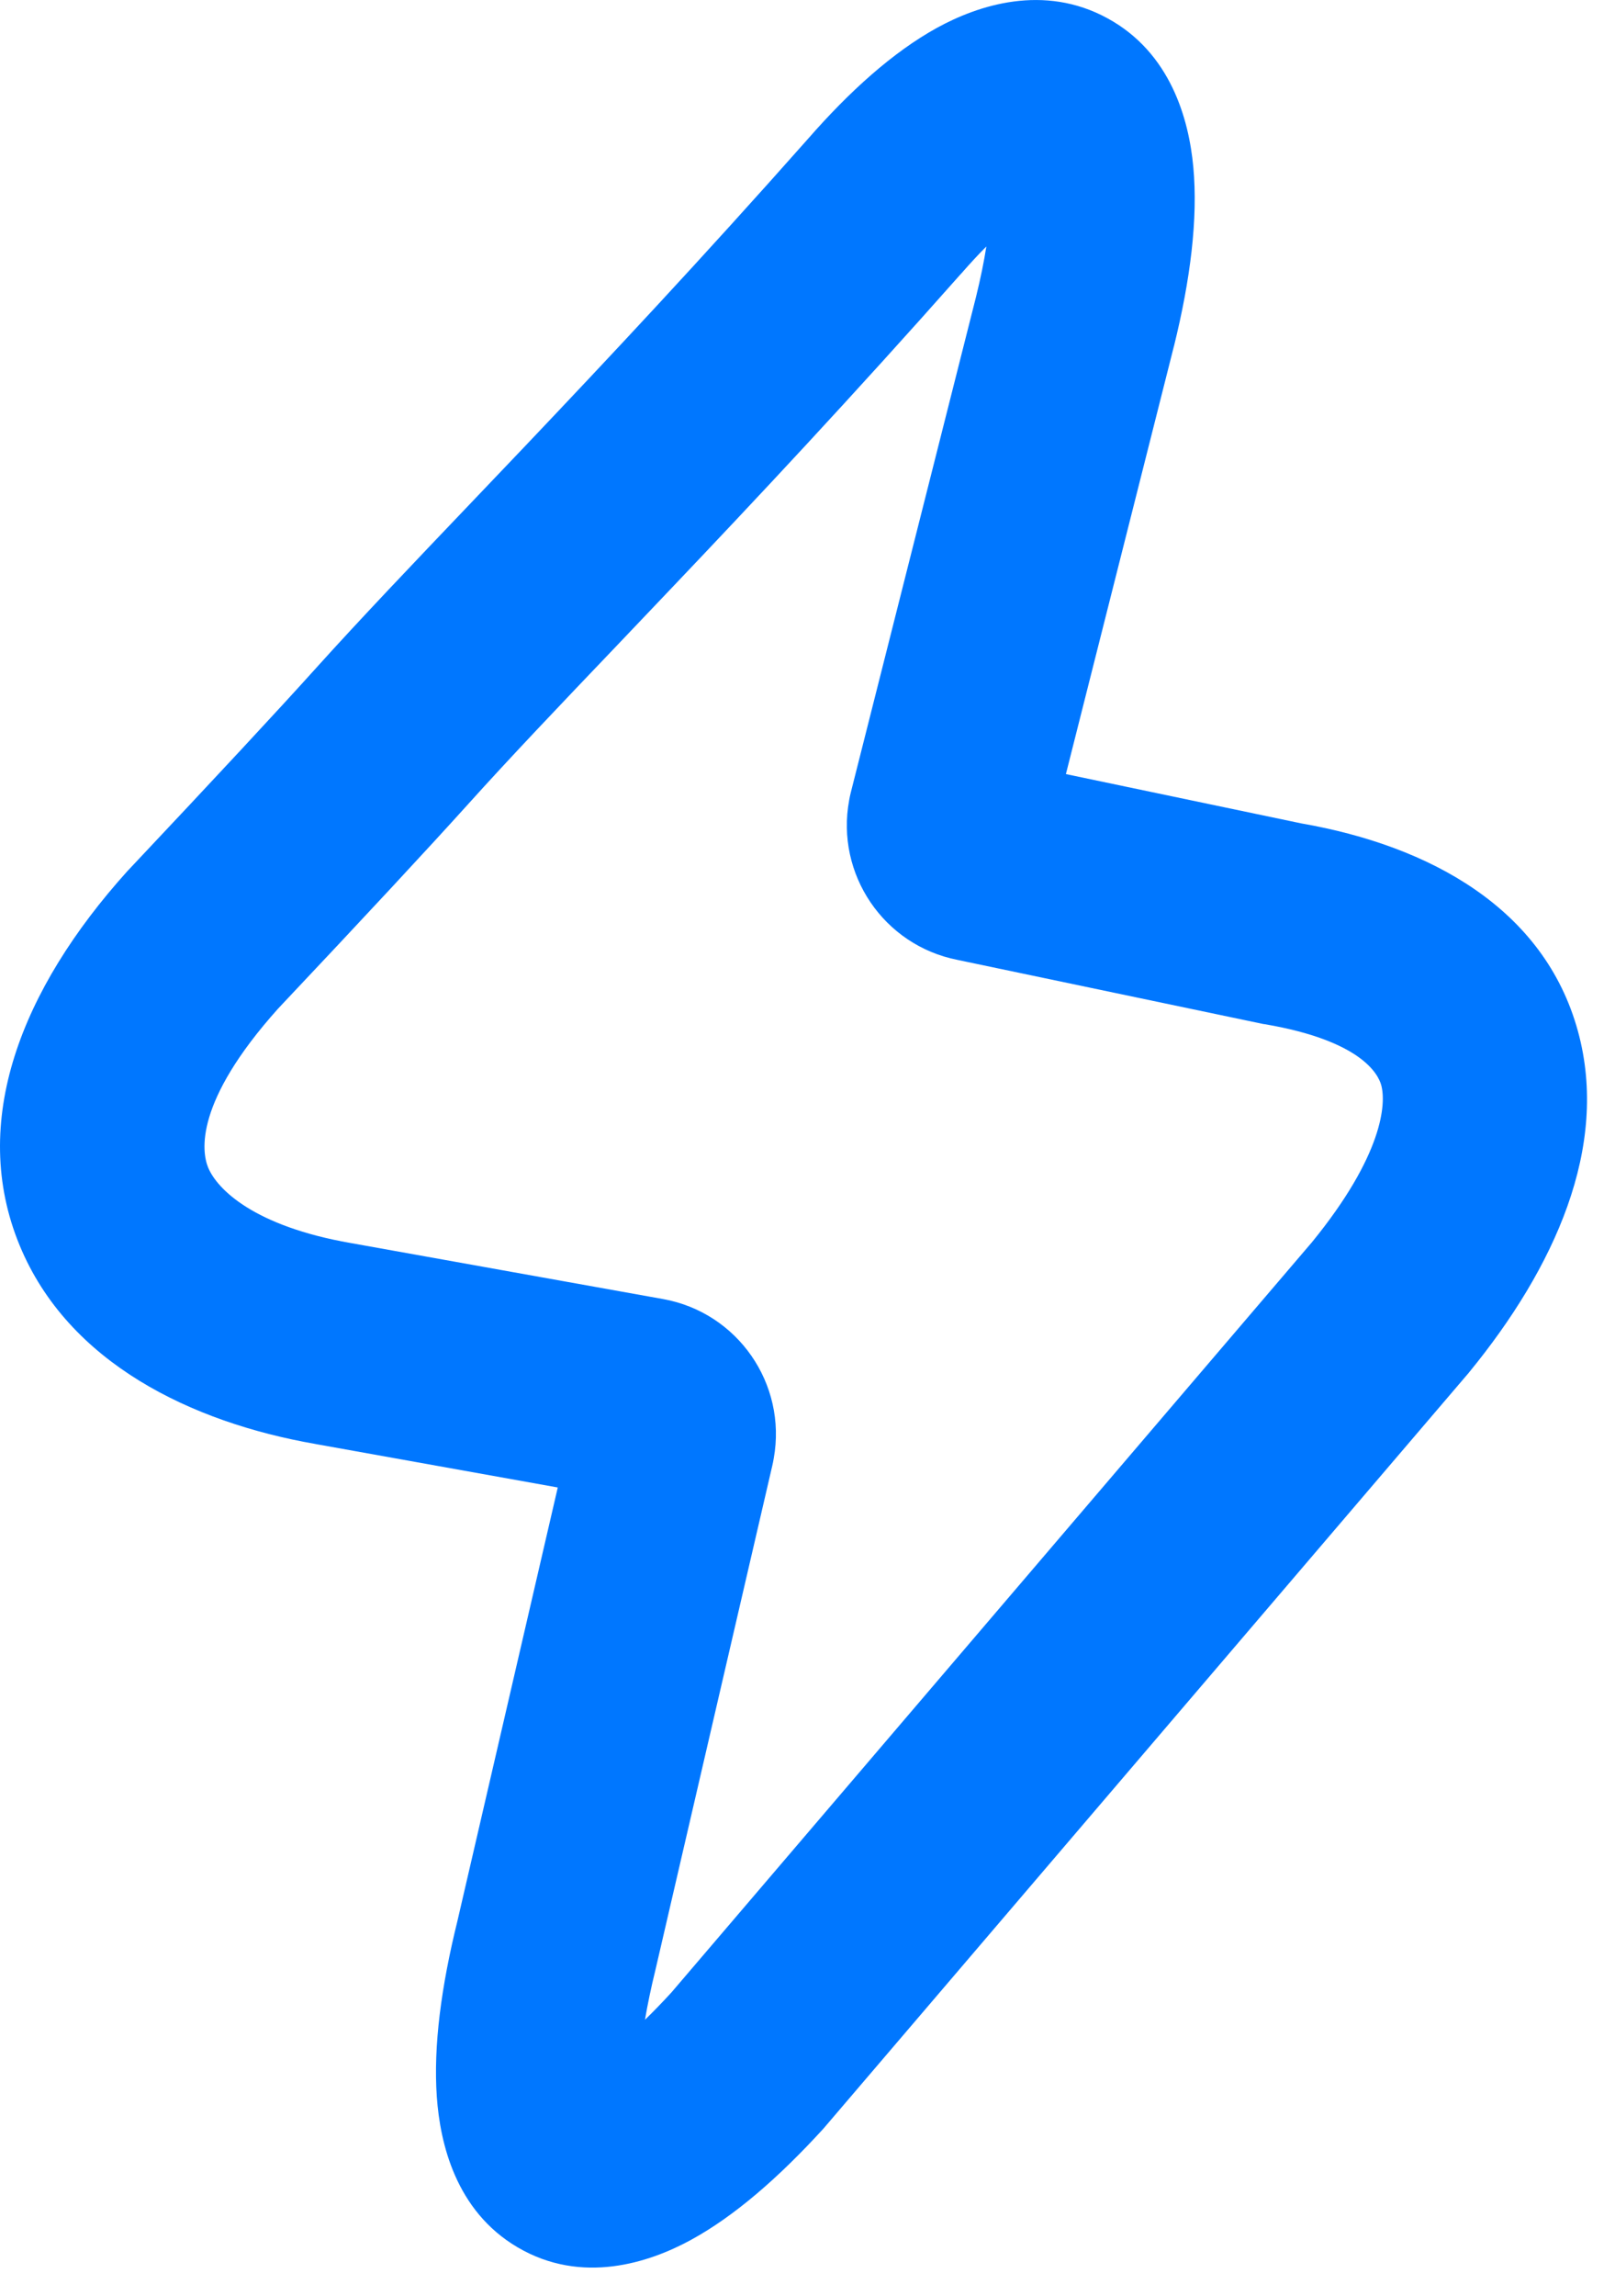 <?xml version="1.0" encoding="utf-8"?>
<svg xmlns="http://www.w3.org/2000/svg" fill="none" height="100%" overflow="visible" preserveAspectRatio="none" style="display: block;" viewBox="0 0 19 27" width="100%">
<path clip-rule="evenodd" d="M14.039 1.965C14.095 2.571 14.005 3.287 13.812 4.069L13.81 4.075L12.54 9.104L15.31 9.684C16.819 9.947 18.168 10.682 18.564 12.128C18.938 13.491 18.286 14.915 17.286 16.137L17.278 16.147L9.698 25.022L9.685 25.037C9.168 25.603 8.642 26.065 8.12 26.348C7.64 26.608 6.847 26.876 6.089 26.43C5.358 26 5.177 25.201 5.139 24.66C5.097 24.063 5.192 23.358 5.382 22.59L6.562 17.494L3.713 16.983C3.712 16.983 3.711 16.983 3.709 16.982C2.253 16.728 0.803 16.03 0.232 14.649C-0.369 13.197 0.249 11.633 1.496 10.248L1.505 10.238L1.515 10.228C2.537 9.143 3.271 8.354 3.722 7.853C4.244 7.274 4.86 6.628 5.553 5.902C5.756 5.689 5.966 5.469 6.182 5.242C7.141 4.232 8.247 3.054 9.504 1.635C9.993 1.075 10.504 0.614 11.022 0.328C11.506 0.062 12.279 -0.196 13.031 0.216C13.773 0.621 13.987 1.404 14.039 1.965ZM11.604 2.899C11.512 2.991 11.414 3.097 11.31 3.216L11.303 3.223C10.019 4.673 8.891 5.875 7.921 6.895C7.695 7.133 7.479 7.359 7.273 7.576C6.585 8.296 6.002 8.908 5.505 9.46C5.036 9.98 4.29 10.783 3.271 11.863C2.285 12.963 2.372 13.545 2.449 13.732C2.556 13.988 2.99 14.421 4.125 14.619L4.131 14.62L7.801 15.278C8.679 15.436 9.26 16.276 9.103 17.151C9.098 17.181 9.092 17.212 9.085 17.241L7.713 23.159C7.659 23.379 7.618 23.577 7.588 23.754C7.685 23.66 7.789 23.553 7.899 23.433L15.436 14.608C16.271 13.584 16.309 12.98 16.25 12.763C16.215 12.635 16.018 12.24 14.883 12.046L14.861 12.043L11.264 11.289C10.397 11.118 9.829 10.281 9.99 9.412C9.995 9.383 10.001 9.354 10.008 9.326L10.011 9.314L11.483 3.49C11.537 3.27 11.577 3.073 11.604 2.899Z" fill="#0077FF" fill-rule="evenodd" id=" Icon Color"/>
</svg>